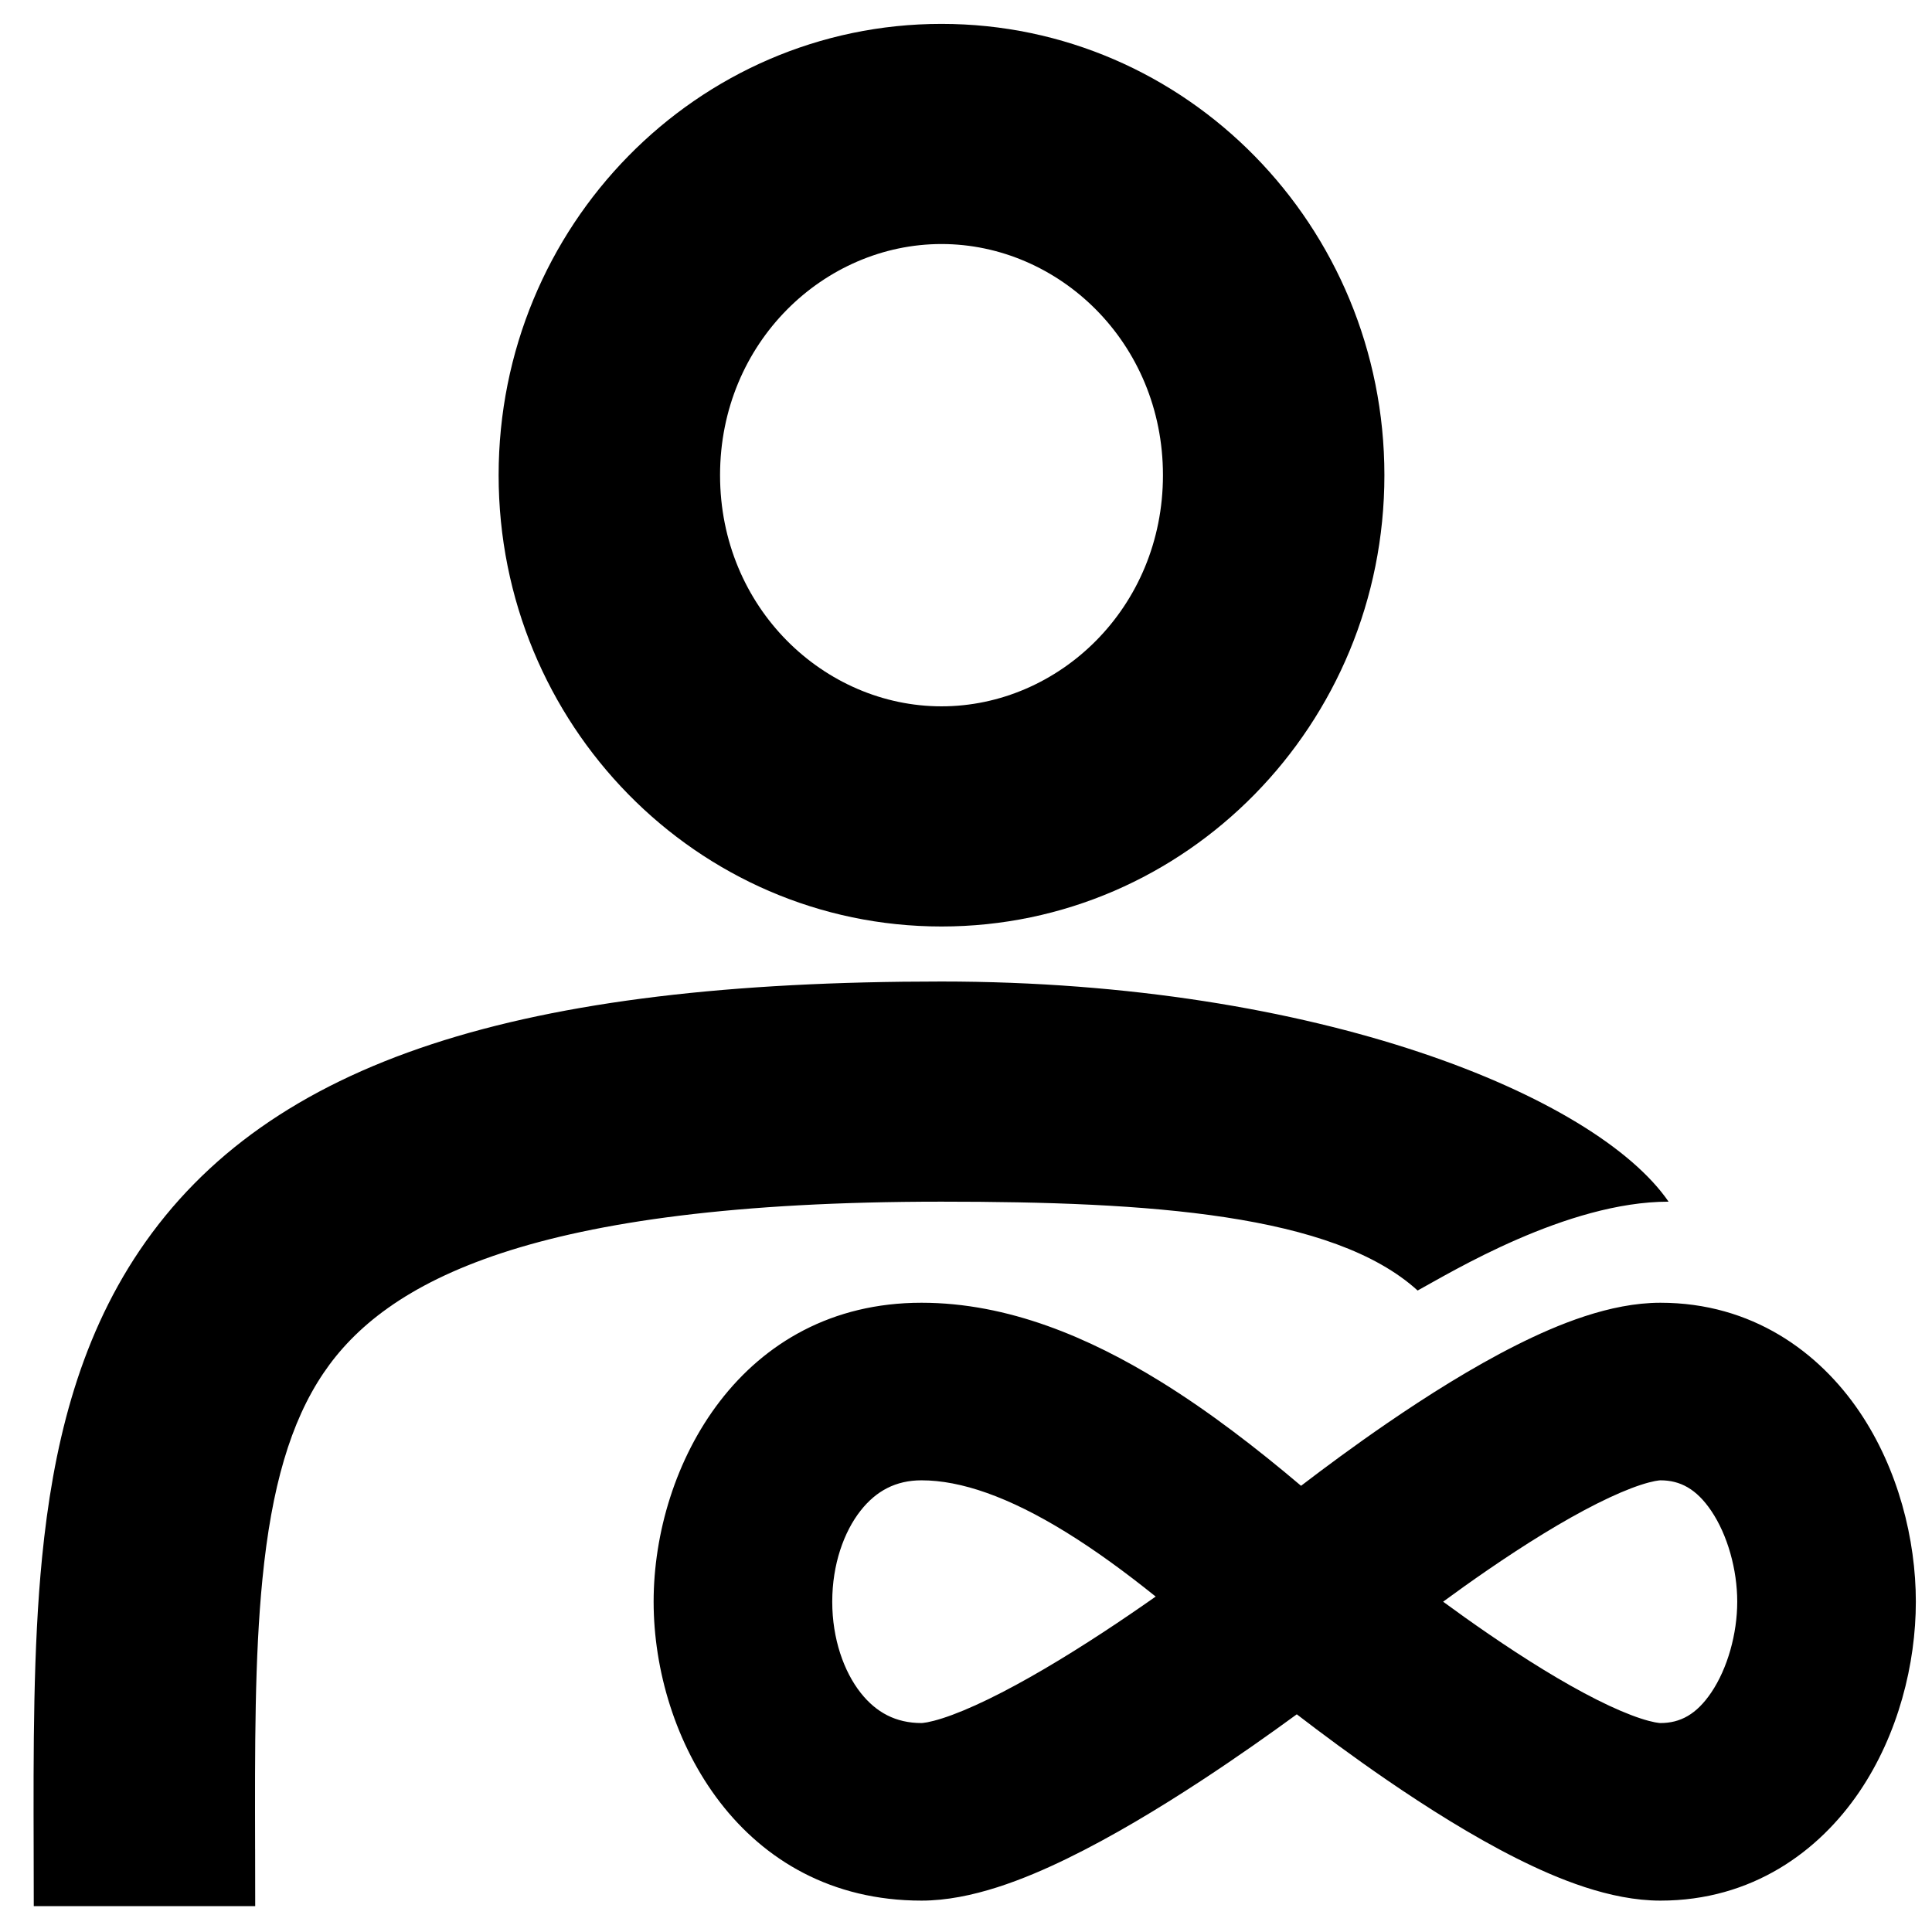 <?xml version="1.0" encoding="UTF-8"?>
<!-- Uploaded to: SVG Find, www.svgrepo.com, Generator: SVG Find Mixer Tools -->
<svg width="800px" height="800px" version="1.1" viewBox="144 144 512 512" xmlns="http://www.w3.org/2000/svg">
 <defs>
  <clipPath id="a">
   <path d="m317 489h334.9v159h-334.9z"/>
  </clipPath>
 </defs>
 <path d="m393.51 389.53c64.82 0 117.37-53.547 117.37-119.6 0-66.055-52.551-119.6-117.37-119.6-64.82 0-117.37 53.547-117.37 119.6 0 66.055 52.551 119.6 117.37 119.6zm0-58.344c31.055 0 58.684-26.059 58.684-61.258s-27.629-61.258-58.684-61.258c-31.055 0-58.688 26.059-58.688 61.258s27.633 61.258 58.688 61.258z" fill-rule="evenodd"/>
 <path d="m211.61 634.08c0.012 4.891 0.023 9.91 0.023 15.066h-58.684c0-4.777-0.016-9.559-0.027-14.324-0.074-27.223-0.148-54.012 2.227-78.07 2.828-28.594 9.352-56.957 25.883-81.418 34.266-50.695 101.38-71.223 212.43-71.223 99.906 0 173.5 30.41 192.73 58.344-26.996 0-57.801 18.812-66.504 23.547-22.379-20.34-71.262-23.547-126.23-23.547-108.92 0-147.39 21.254-163.72 45.414-8.762 12.965-13.789 30.301-16.188 54.586-2.062 20.879-2.008 44.219-1.945 71.625z"/>
 <g clip-path="url(#a)">
  <path d="m372.08 544.32c-4.441 5.637-7.527 14.262-7.527 24.145 0 9.879 3.086 18.504 7.527 24.145 4.102 5.203 9.312 8.016 16.133 8.016 0 0 0.125 0 0.398-0.031 0.27-0.027 0.648-0.078 1.145-0.172 1.008-0.195 2.332-0.527 3.988-1.055 3.352-1.074 7.441-2.758 12.164-5.055 9.473-4.602 20.086-10.961 30.305-17.652 4.945-3.238 9.695-6.488 14.055-9.555-8.012-6.438-15.957-12.25-23.812-17.09-15.156-9.34-27.82-13.715-38.242-13.715-6.82 0-12.031 2.812-16.133 8.02zm154.36 24.145c3.738 2.742 7.762 5.613 11.934 8.477 9.715 6.664 19.801 12.969 28.844 17.516 4.508 2.266 8.398 3.914 11.586 4.957 1.574 0.516 2.824 0.832 3.773 1.016 0.465 0.09 0.82 0.141 1.074 0.168 0.254 0.027 0.371 0.027 0.371 0.027 5.269 0 9.555-2.289 13.477-8.086 4.312-6.375 6.887-15.566 6.887-24.074 0-8.512-2.574-17.703-6.887-24.078-3.922-5.793-8.207-8.086-13.477-8.086 0 0-0.117 0-0.371 0.027-0.254 0.027-0.609 0.078-1.074 0.168-0.949 0.184-2.199 0.504-3.773 1.016-3.188 1.047-7.078 2.695-11.586 4.961-9.043 4.547-19.129 10.848-28.844 17.512-4.172 2.863-8.195 5.734-11.934 8.48zm-38.777 29.844c-6.934 5.07-15.789 11.344-25.414 17.648-11.039 7.231-23.535 14.793-35.559 20.637-11.082 5.383-25.246 11.09-38.48 11.09-47.734 0-70.992-43.082-70.992-79.219 0-36.141 23.258-79.223 70.992-79.223 23.047 0 44.625 9.34 63.184 20.777 13.004 8.016 25.594 17.738 37.398 27.734 6.348-4.859 14.191-10.668 22.695-16.5 10.582-7.262 22.637-14.879 34.367-20.777 10.832-5.445 24.809-11.234 38.168-11.234 24.336 0 42.062 13.078 52.758 28.887 10.305 15.23 14.938 33.883 14.938 50.336 0 16.449-4.633 35.102-14.938 50.332-10.695 15.809-28.422 28.887-52.758 28.887-13.359 0-27.336-5.789-38.168-11.234-11.73-5.894-23.785-13.516-34.367-20.773-9.016-6.188-17.293-12.34-23.824-17.367z" fill-rule="evenodd"/>
 </g>
</svg>